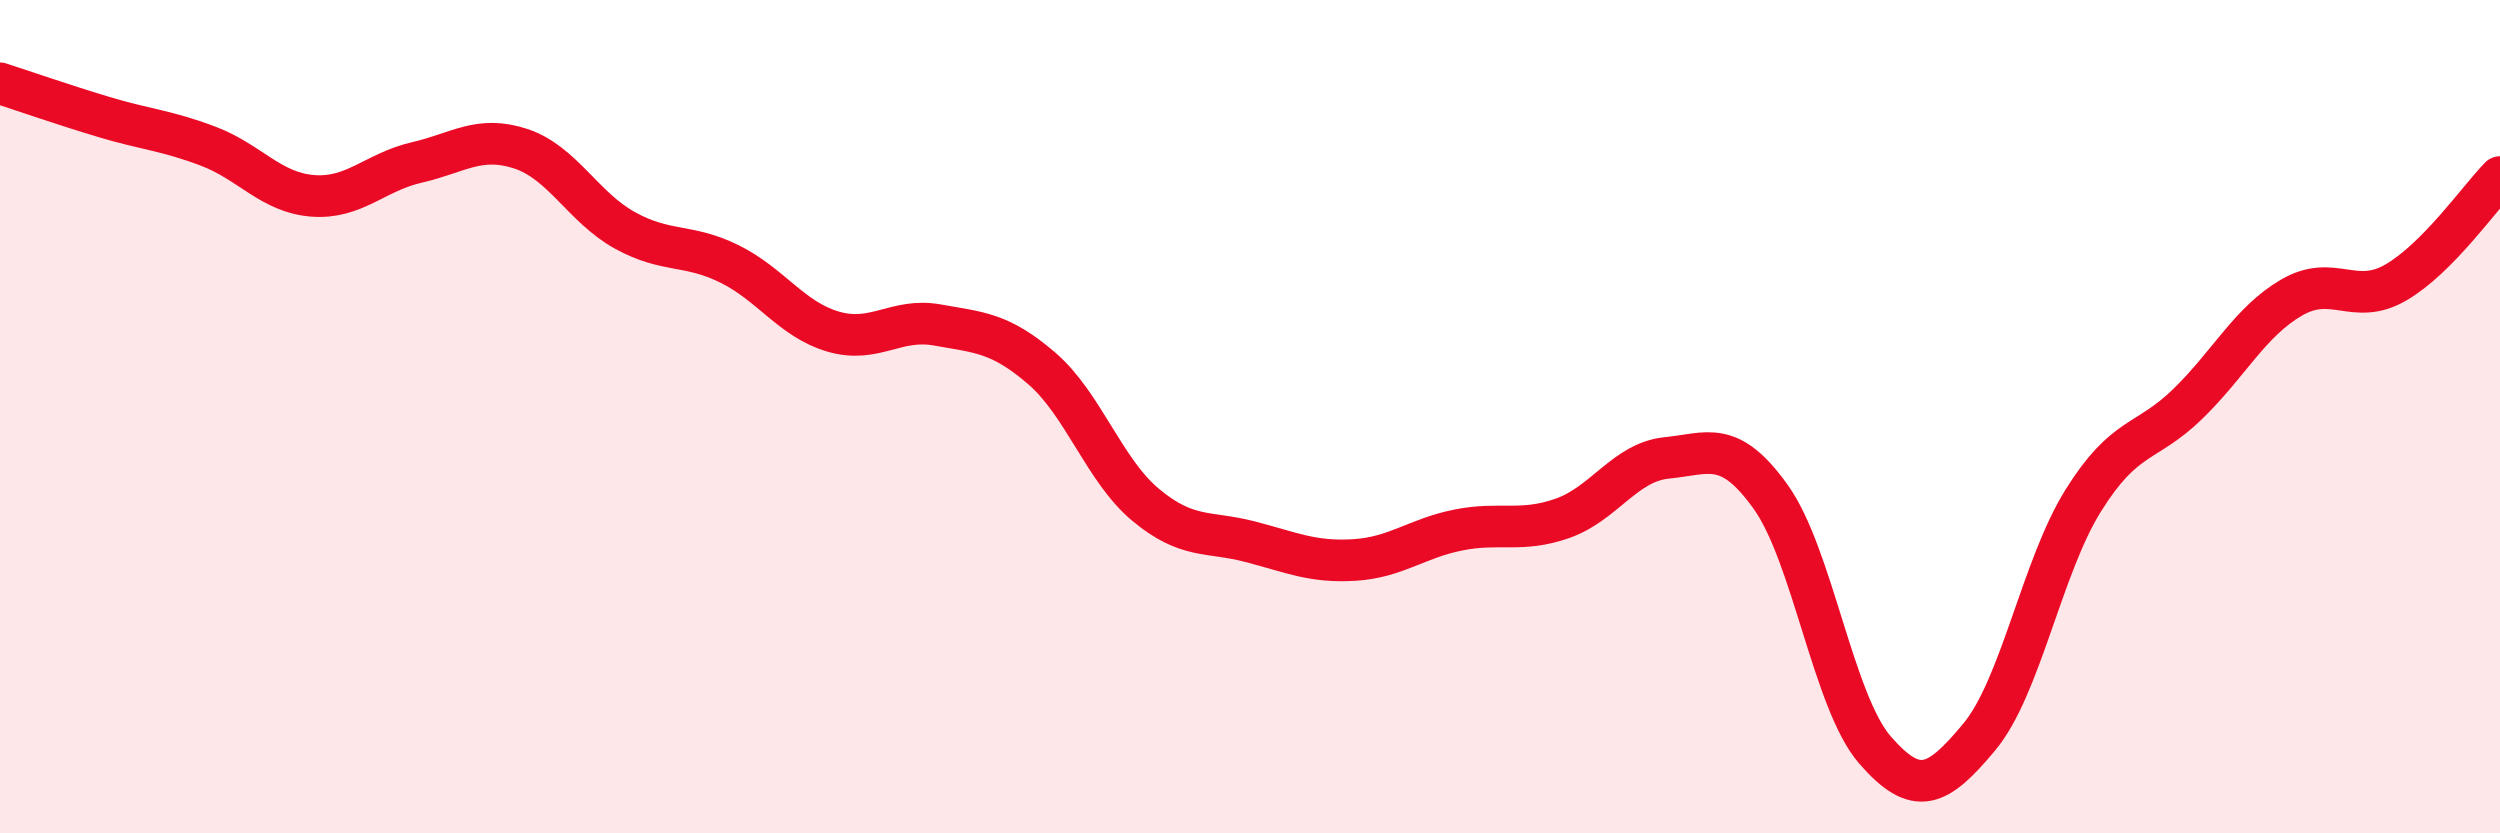 
    <svg width="60" height="20" viewBox="0 0 60 20" xmlns="http://www.w3.org/2000/svg">
      <path
        d="M 0,2 C 0.5,2.16 1.5,2.51 2.5,2.81 C 3.5,3.11 4,3.13 5,3.51 C 6,3.89 6.5,4.62 7.5,4.7 C 8.5,4.78 9,4.13 10,3.9 C 11,3.67 11.5,3.24 12.5,3.57 C 13.5,3.9 14,4.98 15,5.53 C 16,6.08 16.5,5.84 17.5,6.33 C 18.5,6.82 19,7.67 20,7.96 C 21,8.25 21.5,7.62 22.5,7.8 C 23.5,7.98 24,7.98 25,8.84 C 26,9.7 26.5,11.29 27.5,12.12 C 28.5,12.95 29,12.74 30,13 C 31,13.26 31.5,13.5 32.5,13.44 C 33.5,13.38 34,12.92 35,12.72 C 36,12.52 36.5,12.79 37.5,12.44 C 38.5,12.09 39,11.09 40,10.99 C 41,10.89 41.5,10.53 42.5,11.93 C 43.5,13.33 44,16.85 45,18 C 46,19.15 46.5,18.89 47.5,17.69 C 48.5,16.49 49,13.61 50,12.01 C 51,10.41 51.5,10.67 52.5,9.7 C 53.5,8.73 54,7.72 55,7.14 C 56,6.56 56.5,7.36 57.5,6.78 C 58.5,6.2 59.5,4.76 60,4.25L60 20L0 20Z"
        fill="#EB0A25"
        opacity="0.1"
        stroke-linecap="round"
        stroke-linejoin="round"
      />
      <path
        d="M 0,2 C 0.5,2.16 1.5,2.51 2.5,2.81 C 3.5,3.11 4,3.13 5,3.51 C 6,3.89 6.5,4.62 7.5,4.7 C 8.5,4.78 9,4.13 10,3.9 C 11,3.67 11.5,3.24 12.5,3.57 C 13.5,3.9 14,4.98 15,5.53 C 16,6.08 16.5,5.84 17.5,6.33 C 18.5,6.82 19,7.67 20,7.96 C 21,8.25 21.5,7.62 22.5,7.8 C 23.5,7.98 24,7.98 25,8.84 C 26,9.7 26.5,11.29 27.5,12.12 C 28.5,12.95 29,12.74 30,13 C 31,13.26 31.5,13.5 32.5,13.44 C 33.5,13.38 34,12.92 35,12.72 C 36,12.52 36.5,12.79 37.5,12.44 C 38.5,12.09 39,11.09 40,10.99 C 41,10.89 41.5,10.53 42.5,11.93 C 43.5,13.33 44,16.85 45,18 C 46,19.15 46.5,18.89 47.5,17.69 C 48.5,16.49 49,13.61 50,12.01 C 51,10.41 51.5,10.67 52.5,9.7 C 53.5,8.73 54,7.72 55,7.14 C 56,6.56 56.5,7.36 57.5,6.78 C 58.5,6.2 59.5,4.76 60,4.25"
        stroke="#EB0A25"
        stroke-width="1"
        fill="none"
        stroke-linecap="round"
        stroke-linejoin="round"
      />
    </svg>
  